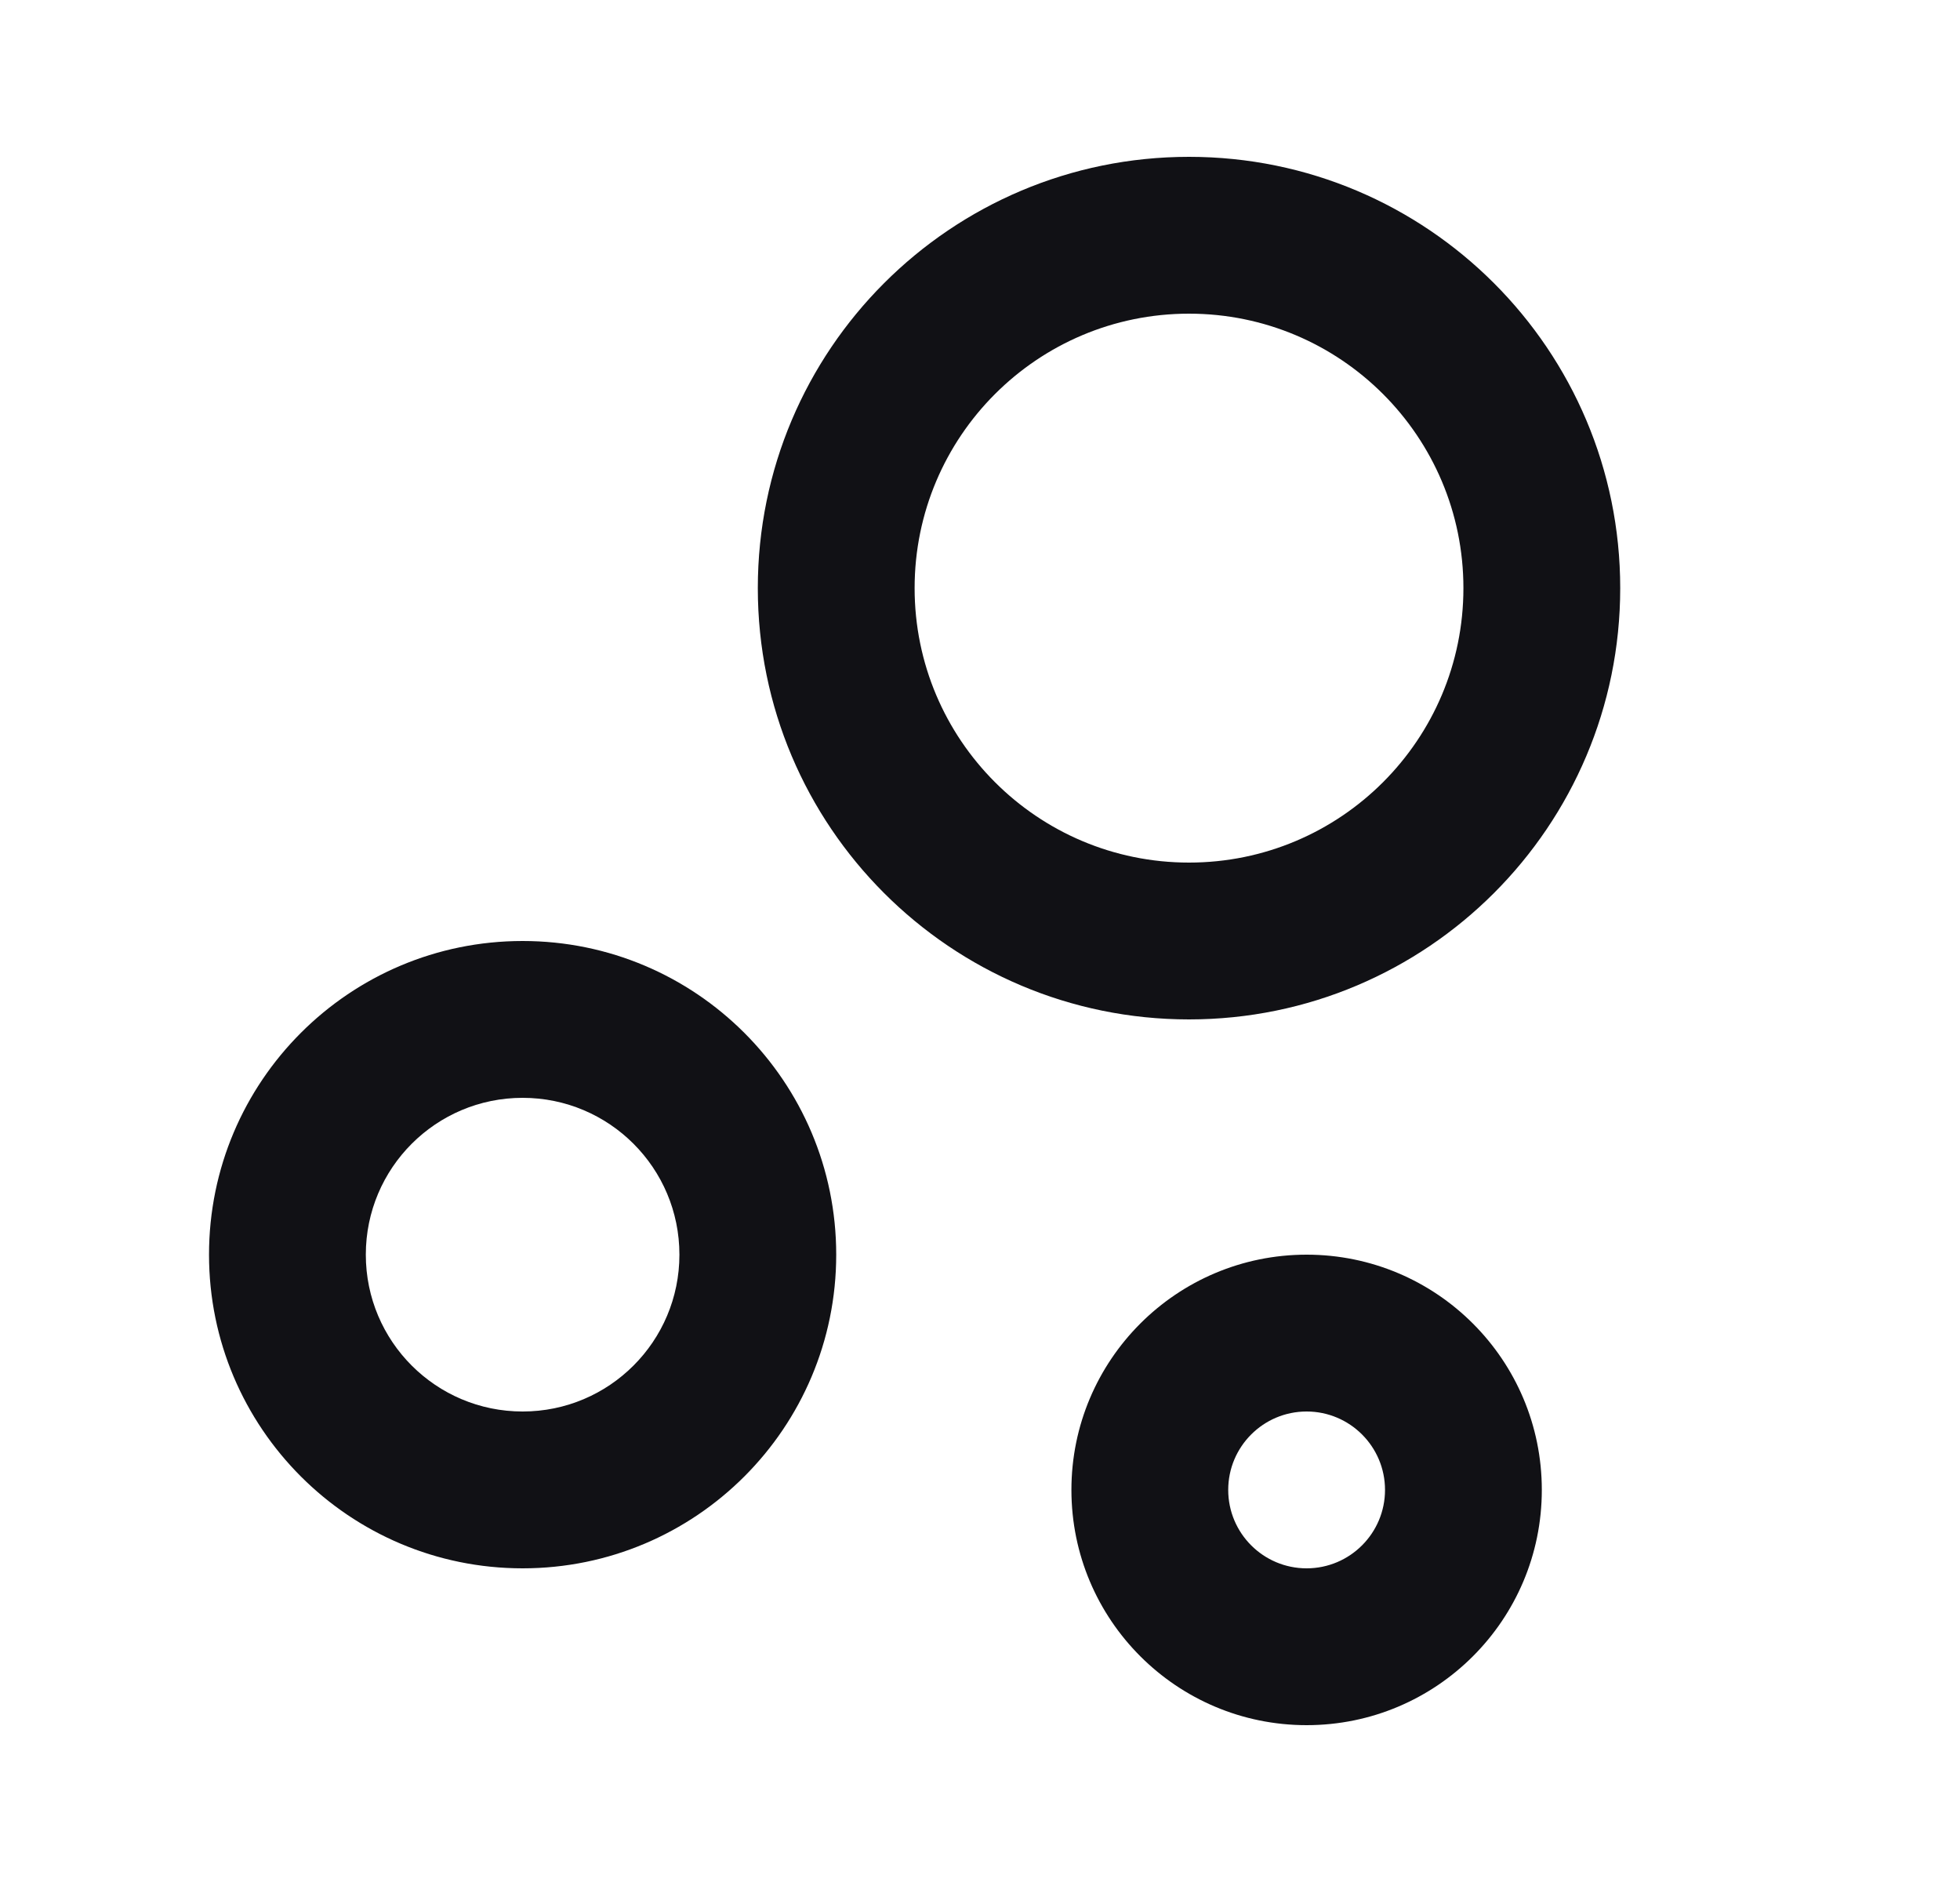 <svg width="25" height="24" viewBox="0 0 25 24" fill="none" xmlns="http://www.w3.org/2000/svg">
<path d="M16.666 16C18.323 16 19.666 17.343 19.666 19C19.666 20.657 18.323 22 16.666 22C15.009 22 13.666 20.657 13.666 19C13.666 17.343 15.009 16 16.666 16ZM6.666 12C8.875 12 10.666 13.791 10.666 16C10.666 18.209 8.875 20 6.666 20C4.457 20 2.666 18.209 2.666 16C2.666 13.791 4.457 12 6.666 12ZM16.666 18C16.114 18 15.666 18.448 15.666 19C15.666 19.552 16.114 20 16.666 20C17.218 20 17.666 19.552 17.666 19C17.666 18.448 17.218 18 16.666 18ZM6.666 14C5.561 14 4.666 14.895 4.666 16C4.666 17.105 5.561 18 6.666 18C7.771 18 8.666 17.105 8.666 16C8.666 14.895 7.771 14 6.666 14ZM15.166 2C18.204 2 20.666 4.462 20.666 7.5C20.666 10.538 18.204 13 15.166 13C12.128 13 9.666 10.538 9.666 7.5C9.666 4.462 12.128 2 15.166 2ZM15.166 4C13.233 4 11.666 5.567 11.666 7.5C11.666 9.433 13.233 11 15.166 11C17.099 11 18.666 9.433 18.666 7.5C18.666 5.567 17.099 4 15.166 4Z" fill="#111115"/>
</svg>
